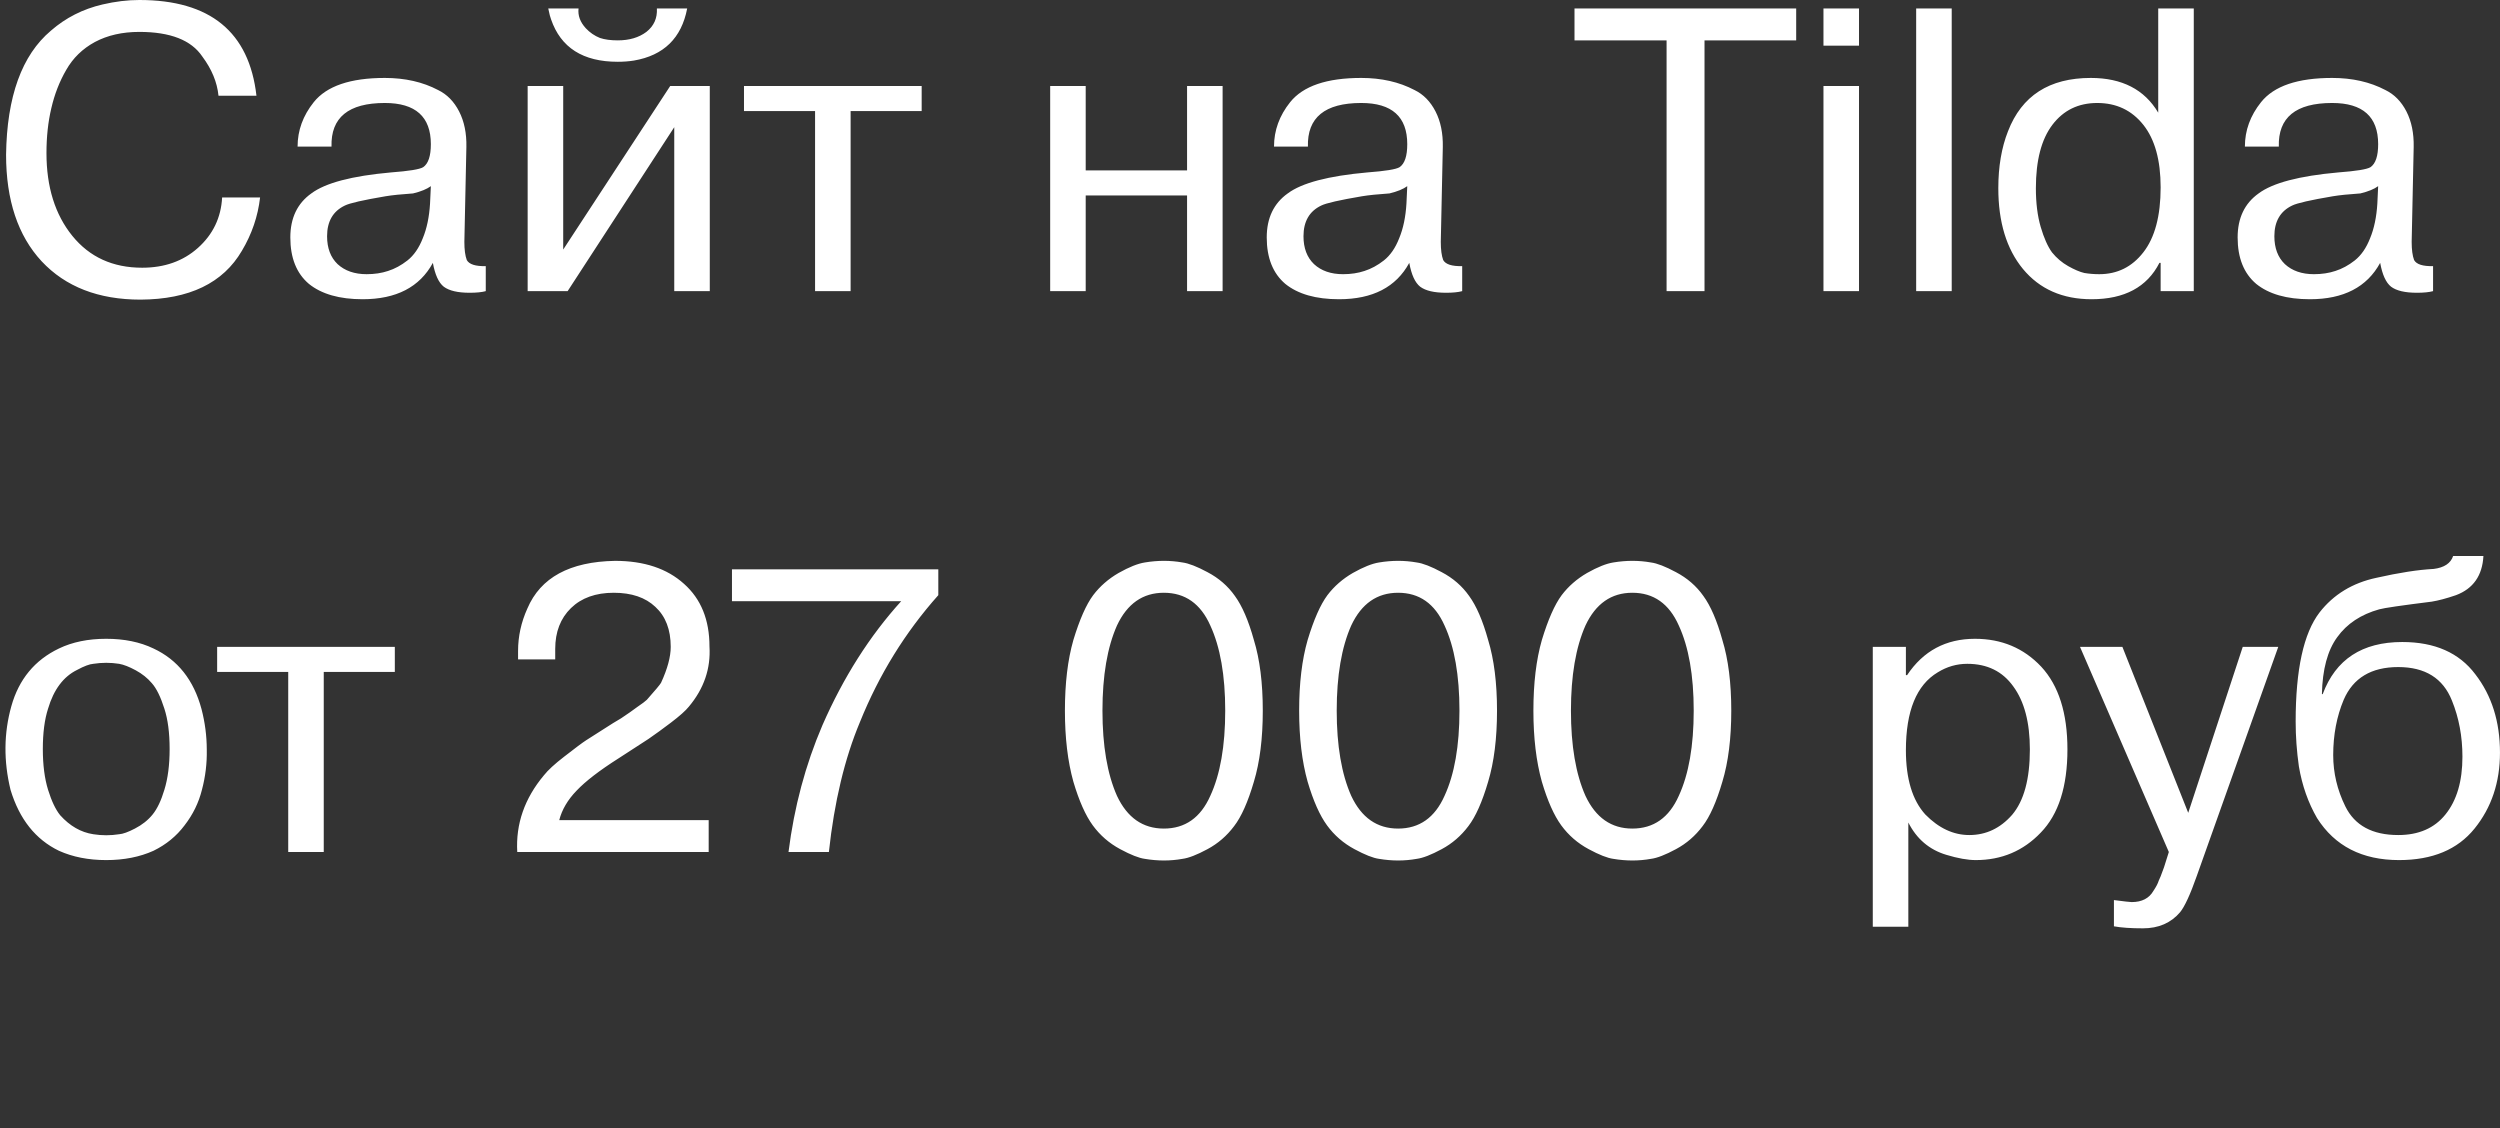 <?xml version="1.0" encoding="UTF-8"?> <svg xmlns="http://www.w3.org/2000/svg" viewBox="0 0 114 51.451" fill="none"><rect x="0" y="0" width="114" height="51.451" fill="#333333" stroke="none"/><path d="M0.48 36.016C0.161 34.702 0.173 33.431 0.517 32.204C0.86 30.976 1.585 30.099 2.689 29.571C3.303 29.276 4.021 29.129 4.844 29.129C5.666 29.129 6.384 29.276 6.998 29.571C8.103 30.086 8.833 31.007 9.189 32.333C9.349 32.947 9.429 33.567 9.429 34.193C9.441 34.806 9.368 35.414 9.208 36.016C9.061 36.605 8.797 37.145 8.416 37.636C8.048 38.127 7.575 38.514 6.998 38.796C6.372 39.078 5.654 39.22 4.844 39.22C4.034 39.22 3.315 39.078 2.689 38.796C1.621 38.28 0.885 37.354 0.48 36.016ZM2.192 32.314C2.033 32.805 1.953 33.419 1.953 34.156C1.953 34.88 2.033 35.5 2.192 36.016C2.352 36.531 2.536 36.918 2.745 37.176C3.187 37.667 3.69 37.955 4.255 38.041C4.647 38.103 5.04 38.103 5.433 38.041C5.605 38.029 5.844 37.943 6.151 37.783C6.483 37.612 6.753 37.397 6.961 37.139C7.17 36.881 7.348 36.507 7.495 36.016C7.655 35.5 7.735 34.88 7.735 34.156C7.735 33.419 7.655 32.805 7.495 32.314C7.324 31.774 7.133 31.388 6.925 31.154C6.728 30.921 6.483 30.725 6.188 30.565C5.893 30.406 5.642 30.307 5.433 30.27C5.04 30.209 4.647 30.209 4.255 30.27C4.083 30.283 3.837 30.375 3.518 30.547C2.892 30.854 2.45 31.443 2.192 32.314ZM13.143 38.851V30.639H9.902V29.497H18.004V30.639H14.763V38.851H13.143ZM25.502 37.397H32.316V38.851H23.587C23.514 37.575 23.919 36.408 24.803 35.353C24.987 35.119 25.294 34.837 25.723 34.506C26.227 34.113 26.564 33.861 26.736 33.751L27.951 32.977L28.32 32.756L28.725 32.48L29.056 32.241C29.29 32.081 29.437 31.971 29.498 31.909C29.879 31.48 30.094 31.222 30.143 31.136C30.437 30.498 30.585 29.951 30.585 29.497C30.585 28.711 30.352 28.104 29.885 27.674C29.431 27.244 28.799 27.03 27.988 27.03C27.166 27.03 26.515 27.263 26.036 27.729C25.558 28.196 25.318 28.816 25.318 29.589V30.068H23.624V29.681C23.624 29.018 23.765 28.374 24.048 27.748C24.649 26.336 25.981 25.612 28.044 25.575C29.369 25.575 30.419 25.925 31.192 26.624C31.966 27.312 32.352 28.263 32.352 29.479C32.414 30.485 32.101 31.4 31.413 32.222C31.266 32.406 30.99 32.652 30.585 32.959C30.229 33.229 29.891 33.475 29.572 33.695C29.351 33.843 28.897 34.137 28.209 34.579C27.338 35.132 26.7 35.623 26.294 36.052C25.889 36.47 25.625 36.918 25.502 37.397ZM41.093 27.416H33.378V25.962H42.787V27.14C41.277 28.834 40.087 30.762 39.215 32.922C38.515 34.592 38.043 36.568 37.797 38.851H35.956C36.214 36.801 36.729 34.874 37.503 33.069C38.46 30.884 39.657 29 41.093 27.416ZM53.918 39.164C53.366 39.263 52.795 39.263 52.206 39.164C51.936 39.128 51.561 38.98 51.082 38.722C50.579 38.452 50.162 38.09 49.83 37.636C49.499 37.182 49.204 36.519 48.946 35.647C48.689 34.727 48.56 33.646 48.56 32.406C48.56 31.154 48.689 30.08 48.946 29.184C49.229 28.251 49.529 27.57 49.849 27.14C50.156 26.735 50.542 26.397 51.009 26.127C51.488 25.857 51.887 25.698 52.206 25.648C52.795 25.55 53.366 25.55 53.918 25.648C54.201 25.685 54.581 25.833 55.06 26.09C55.576 26.361 55.993 26.723 56.312 27.177C56.643 27.631 56.932 28.3 57.177 29.184C57.448 30.068 57.583 31.142 57.583 32.406C57.583 33.671 57.448 34.751 57.177 35.647C56.907 36.568 56.607 37.243 56.275 37.673C55.944 38.115 55.539 38.465 55.06 38.722C54.581 38.98 54.201 39.128 53.918 39.164ZM50.935 36.292C51.402 37.286 52.114 37.783 53.071 37.783C54.041 37.783 54.747 37.286 55.189 36.292C55.643 35.31 55.87 34.015 55.87 32.406C55.87 30.798 55.643 29.503 55.189 28.521C54.747 27.527 54.041 27.03 53.071 27.03C52.114 27.03 51.402 27.527 50.935 28.521C50.493 29.516 50.272 30.811 50.272 32.406C50.272 34.002 50.493 35.298 50.935 36.292ZM64.6 39.164C64.047 39.263 63.477 39.263 62.887 39.164C62.617 39.128 62.243 38.98 61.764 38.722C61.261 38.452 60.843 38.09 60.512 37.636C60.18 37.182 59.886 36.519 59.628 35.647C59.37 34.727 59.241 33.646 59.241 32.406C59.241 31.154 59.37 30.08 59.628 29.184C59.91 28.251 60.211 27.57 60.53 27.14C60.837 26.735 61.224 26.397 61.69 26.127C62.169 25.857 62.568 25.698 62.887 25.648C63.477 25.55 64.047 25.55 64.6 25.648C64.882 25.685 65.263 25.833 65.741 26.09C66.257 26.361 66.674 26.723 66.993 27.177C67.325 27.631 67.614 28.3 67.859 29.184C68.129 30.068 68.264 31.142 68.264 32.406C68.264 33.671 68.129 34.751 67.859 35.647C67.589 36.568 67.288 37.243 66.957 37.673C66.625 38.115 66.22 38.465 65.741 38.722C65.263 38.98 64.882 39.128 64.6 39.164ZM61.617 36.292C62.083 37.286 62.795 37.783 63.753 37.783C64.722 37.783 65.428 37.286 65.87 36.292C66.324 35.31 66.551 34.015 66.551 32.406C66.551 30.798 66.324 29.503 65.87 28.521C65.428 27.527 64.722 27.03 63.753 27.03C62.795 27.03 62.083 27.527 61.617 28.521C61.175 29.516 60.954 30.811 60.954 32.406C60.954 34.002 61.175 35.298 61.617 36.292ZM75.281 39.164C74.729 39.263 74.158 39.263 73.569 39.164C73.299 39.128 72.924 38.98 72.445 38.722C71.942 38.452 71.525 38.09 71.193 37.636C70.862 37.182 70.567 36.519 70.309 35.647C70.052 34.727 69.923 33.646 69.923 32.406C69.923 31.154 70.052 30.08 70.309 29.184C70.592 28.251 70.893 27.57 71.212 27.14C71.519 26.735 71.905 26.397 72.372 26.127C72.851 25.857 73.25 25.698 73.569 25.648C74.158 25.55 74.729 25.55 75.281 25.648C75.564 25.685 75.944 25.833 76.423 26.09C76.938 26.361 77.356 26.723 77.675 27.177C78.006 27.631 78.295 28.3 78.54 29.184C78.811 30.068 78.946 31.142 78.946 32.406C78.946 33.671 78.811 34.751 78.54 35.647C78.27 36.568 77.97 37.243 77.638 37.673C77.307 38.115 76.902 38.465 76.423 38.722C75.944 38.98 75.564 39.128 75.281 39.164ZM72.298 36.292C72.765 37.286 73.477 37.783 74.434 37.783C75.404 37.783 76.11 37.286 76.552 36.292C77.006 35.31 77.233 34.015 77.233 32.406C77.233 30.798 77.006 29.503 76.552 28.521C76.11 27.527 75.404 27.03 74.434 27.03C73.477 27.03 72.765 27.527 72.298 28.521C71.856 29.516 71.635 30.811 71.635 32.406C71.635 34.002 71.856 35.298 72.298 36.292ZM85.399 42.258V29.497H86.909V30.786H86.964C87.701 29.681 88.732 29.129 90.058 29.129C91.273 29.129 92.28 29.552 93.078 30.399C93.876 31.259 94.275 32.517 94.275 34.174C94.275 35.868 93.87 37.133 93.059 37.967C92.262 38.802 91.273 39.22 90.095 39.22C89.726 39.22 89.278 39.14 88.751 38.98C87.977 38.747 87.4 38.256 87.02 37.507V42.258H85.399ZM86.909 34.211C86.909 35.512 87.204 36.488 87.793 37.139C88.407 37.765 89.076 38.078 89.8 38.078C90.561 38.078 91.212 37.771 91.752 37.157C92.292 36.519 92.562 35.525 92.562 34.174C92.562 32.947 92.311 31.989 91.807 31.302C91.316 30.614 90.616 30.27 89.708 30.27C89.229 30.27 88.781 30.399 88.364 30.657C87.394 31.234 86.909 32.419 86.909 34.211ZM96.395 42.24V41.043C96.861 41.104 97.131 41.135 97.205 41.135C97.671 41.135 98.003 40.963 98.199 40.619C98.322 40.435 98.402 40.281 98.438 40.159C98.475 40.097 98.555 39.895 98.678 39.551L98.899 38.851L94.848 29.497H96.781L99.783 37.065L102.269 29.497H103.889L100.169 39.956C99.875 40.791 99.623 41.337 99.414 41.595C98.997 42.086 98.432 42.332 97.72 42.332C97.168 42.332 96.726 42.301 96.395 42.24ZM111.863 25.354H113.244C113.195 26.25 112.778 26.845 111.992 27.14C111.562 27.287 111.194 27.386 110.887 27.435C109.512 27.607 108.714 27.723 108.493 27.785C107.659 28.018 107.02 28.441 106.578 29.055C106.137 29.657 105.903 30.522 105.879 31.652H105.915C106.505 30.068 107.714 29.276 109.543 29.276C111.028 29.276 112.139 29.767 112.876 30.749C113.625 31.719 113.999 32.91 113.999 34.321C113.999 35.672 113.613 36.826 112.839 37.783C112.066 38.741 110.918 39.22 109.396 39.22C107.714 39.22 106.468 38.581 105.658 37.305C105.253 36.605 104.976 35.819 104.829 34.948C104.731 34.26 104.682 33.579 104.682 32.904C104.682 30.534 105.044 28.877 105.768 27.932C106.406 27.11 107.272 26.581 108.364 26.348C109.396 26.115 110.267 25.98 110.979 25.943C111.458 25.882 111.753 25.685 111.863 25.354ZM106.394 34.432C106.394 35.242 106.578 36.022 106.947 36.771C107.376 37.642 108.18 38.078 109.359 38.078C110.292 38.078 111.01 37.765 111.513 37.139C112.029 36.5 112.287 35.623 112.287 34.506C112.287 33.585 112.127 32.732 111.808 31.946C111.403 30.927 110.586 30.418 109.359 30.418C108.131 30.418 107.303 30.915 106.873 31.909C106.554 32.67 106.394 33.511 106.394 34.432Z" fill="white"></path><path d="M10.129 9.004H11.86C11.761 9.864 11.485 10.674 11.031 11.435C10.172 12.908 8.631 13.651 6.409 13.663C4.494 13.663 2.99 13.08 1.898 11.914C0.817 10.748 0.277 9.127 0.277 7.053C0.314 4.401 0.995 2.517 2.321 1.399C2.996 0.81 3.782 0.411 4.678 0.203C5.255 0.068 5.814 0 6.354 0C9.582 0 11.362 1.455 11.694 4.364H9.963C9.902 3.75 9.656 3.155 9.226 2.578C8.723 1.829 7.765 1.455 6.354 1.455C5.58 1.455 4.905 1.608 4.328 1.915C3.764 2.222 3.328 2.645 3.021 3.186C2.714 3.714 2.487 4.297 2.34 4.935C2.192 5.561 2.119 6.242 2.119 6.979C2.119 8.526 2.511 9.784 3.297 10.754C4.083 11.724 5.145 12.208 6.483 12.208C7.502 12.208 8.349 11.908 9.024 11.306C9.711 10.692 10.08 9.925 10.129 9.004ZM15.117 6.684H13.57C13.57 5.948 13.816 5.273 14.307 4.659C14.896 3.922 15.977 3.554 17.548 3.554C18.469 3.554 19.279 3.738 19.978 4.106C20.384 4.303 20.703 4.628 20.936 5.082C21.169 5.536 21.28 6.077 21.267 6.703L21.175 11.03C21.175 11.386 21.212 11.662 21.286 11.859C21.396 12.055 21.685 12.147 22.151 12.135V13.276C21.967 13.326 21.722 13.35 21.415 13.35C20.875 13.35 20.482 13.258 20.236 13.074C20.003 12.89 19.837 12.528 19.739 11.987C19.138 13.092 18.07 13.645 16.535 13.645C15.479 13.645 14.663 13.411 14.086 12.945C13.521 12.466 13.239 11.76 13.239 10.827C13.239 9.944 13.558 9.274 14.197 8.82C14.835 8.342 16.044 8.022 17.824 7.863C18.647 7.801 19.138 7.722 19.297 7.623C19.53 7.464 19.647 7.114 19.647 6.574C19.647 5.322 18.947 4.696 17.548 4.696C15.891 4.696 15.08 5.358 15.117 6.684ZM19.61 9.281L19.647 8.489C19.463 8.624 19.193 8.734 18.837 8.82C18.297 8.857 17.879 8.9 17.585 8.949C16.566 9.121 15.946 9.262 15.725 9.373C15.185 9.63 14.915 10.097 14.915 10.772C14.915 11.312 15.074 11.736 15.393 12.043C15.725 12.35 16.167 12.503 16.719 12.503C17.075 12.503 17.401 12.454 17.695 12.356C18.002 12.258 18.297 12.098 18.579 11.877C18.874 11.644 19.107 11.306 19.279 10.864C19.463 10.422 19.573 9.894 19.61 9.281ZM25.682 3.922V11.38L30.561 3.922H32.366V13.276H30.746V5.8L25.884 13.276H24.061V3.922H25.682ZM29.954 0.387H31.335C31.077 1.737 30.267 2.529 28.904 2.762C28.671 2.799 28.426 2.817 28.168 2.817C26.584 2.817 25.572 2.173 25.129 0.884C25.093 0.798 25.05 0.632 25.001 0.387H26.382C26.345 0.706 26.455 1.007 26.713 1.289C26.897 1.485 27.112 1.633 27.357 1.731C27.579 1.805 27.849 1.841 28.168 1.841C28.696 1.841 29.131 1.713 29.475 1.455C29.819 1.185 29.978 0.829 29.954 0.387ZM37.167 13.276V5.064H33.926V3.922H42.028V5.064H38.788V13.276H37.167ZM54.13 8.912H49.508V13.276H47.888V3.922H49.508V7.771H54.13V3.922H55.751V13.276H54.13V8.912ZM59.641 6.684H58.095C58.095 5.948 58.34 5.273 58.831 4.659C59.421 3.922 60.501 3.554 62.072 3.554C62.993 3.554 63.803 3.738 64.503 4.106C64.908 4.303 65.227 4.628 65.46 5.082C65.693 5.536 65.804 6.077 65.792 6.703L65.7 11.03C65.7 11.386 65.736 11.662 65.81 11.859C65.921 12.055 66.209 12.147 66.676 12.135V13.276C66.491 13.326 66.246 13.35 65.939 13.35C65.399 13.35 65.006 13.258 64.76 13.074C64.527 12.89 64.361 12.528 64.263 11.987C63.662 13.092 62.594 13.645 61.059 13.645C60.004 13.645 59.187 13.411 58.61 12.945C58.046 12.466 57.763 11.76 57.763 10.827C57.763 9.944 58.082 9.274 58.721 8.82C59.359 8.342 60.568 8.022 62.348 7.863C63.171 7.801 63.662 7.722 63.821 7.623C64.055 7.464 64.171 7.114 64.171 6.574C64.171 5.322 63.472 4.696 62.072 4.696C60.415 4.696 59.605 5.358 59.641 6.684ZM64.134 9.281L64.171 8.489C63.987 8.624 63.717 8.734 63.361 8.82C62.821 8.857 62.403 8.9 62.109 8.949C61.09 9.121 60.47 9.262 60.249 9.373C59.709 9.63 59.439 10.097 59.439 10.772C59.439 11.312 59.598 11.736 59.918 12.043C60.249 12.35 60.691 12.503 61.244 12.503C61.599 12.503 61.925 12.454 62.219 12.356C62.526 12.258 62.821 12.098 63.103 11.877C63.398 11.644 63.631 11.306 63.803 10.864C63.987 10.422 64.098 9.894 64.134 9.281ZM75.996 13.276V1.841H71.797V0.387H81.906V1.841H77.726V13.276H75.996ZM83.15 13.276V3.922H84.771V13.276H83.15ZM84.771 2.081H83.15V0.387H84.771V2.081ZM87.377 13.276V0.387H88.998V13.276H87.377ZM98.415 5.138V0.387H100.036V13.276H98.525V11.987H98.47C97.906 13.092 96.874 13.645 95.377 13.645C94.051 13.645 93.007 13.184 92.246 12.264C91.498 11.355 91.123 10.128 91.123 8.581C91.123 7.599 91.27 6.733 91.565 5.985C92.191 4.364 93.449 3.554 95.34 3.554C96.764 3.554 97.789 4.082 98.415 5.138ZM92.836 8.581C92.836 9.256 92.909 9.845 93.056 10.349C93.204 10.852 93.376 11.239 93.572 11.509C93.781 11.767 94.026 11.975 94.309 12.135C94.591 12.294 94.836 12.399 95.045 12.448C95.266 12.485 95.493 12.503 95.727 12.503C96.549 12.503 97.218 12.172 97.734 11.509C98.262 10.834 98.525 9.845 98.525 8.544C98.525 7.304 98.262 6.353 97.734 5.69C97.206 5.027 96.506 4.696 95.634 4.696C94.775 4.696 94.094 5.027 93.59 5.69C93.087 6.353 92.836 7.316 92.836 8.581ZM103.914 6.684H102.367C102.367 5.948 102.613 5.273 103.104 4.659C103.693 3.922 104.773 3.554 106.345 3.554C107.265 3.554 108.076 3.738 108.775 4.106C109.18 4.303 109.5 4.628 109.733 5.082C109.966 5.536 110.076 6.077 110.064 6.703L109.972 11.03C109.972 11.386 110.009 11.662 110.083 11.859C110.193 12.055 110.482 12.147 110.948 12.135V13.276C110.764 13.326 110.518 13.35 110.211 13.35C109.671 13.35 109.278 13.258 109.033 13.074C108.8 12.89 108.634 12.528 108.536 11.987C107.934 13.092 106.866 13.645 105.332 13.645C104.276 13.645 103.46 13.411 102.883 12.945C102.318 12.466 102.036 11.76 102.036 10.827C102.036 9.944 102.355 9.274 102.993 8.82C103.632 8.342 104.841 8.022 106.621 7.863C107.443 7.801 107.934 7.722 108.094 7.623C108.327 7.464 108.444 7.114 108.444 6.574C108.444 5.322 107.744 4.696 106.345 4.696C104.687 4.696 103.877 5.358 103.914 6.684ZM108.407 9.281L108.444 8.489C108.26 8.624 107.99 8.734 107.634 8.82C107.094 8.857 106.676 8.9 106.381 8.949C105.363 9.121 104.742 9.262 104.522 9.373C103.982 9.63 103.711 10.097 103.711 10.772C103.711 11.312 103.871 11.736 104.19 12.043C104.522 12.35 104.964 12.503 105.516 12.503C105.872 12.503 106.197 12.454 106.492 12.356C106.799 12.258 107.094 12.098 107.376 11.877C107.67 11.644 107.904 11.306 108.076 10.864C108.26 10.422 108.37 9.894 108.407 9.281Z" fill="white"></path></svg> 